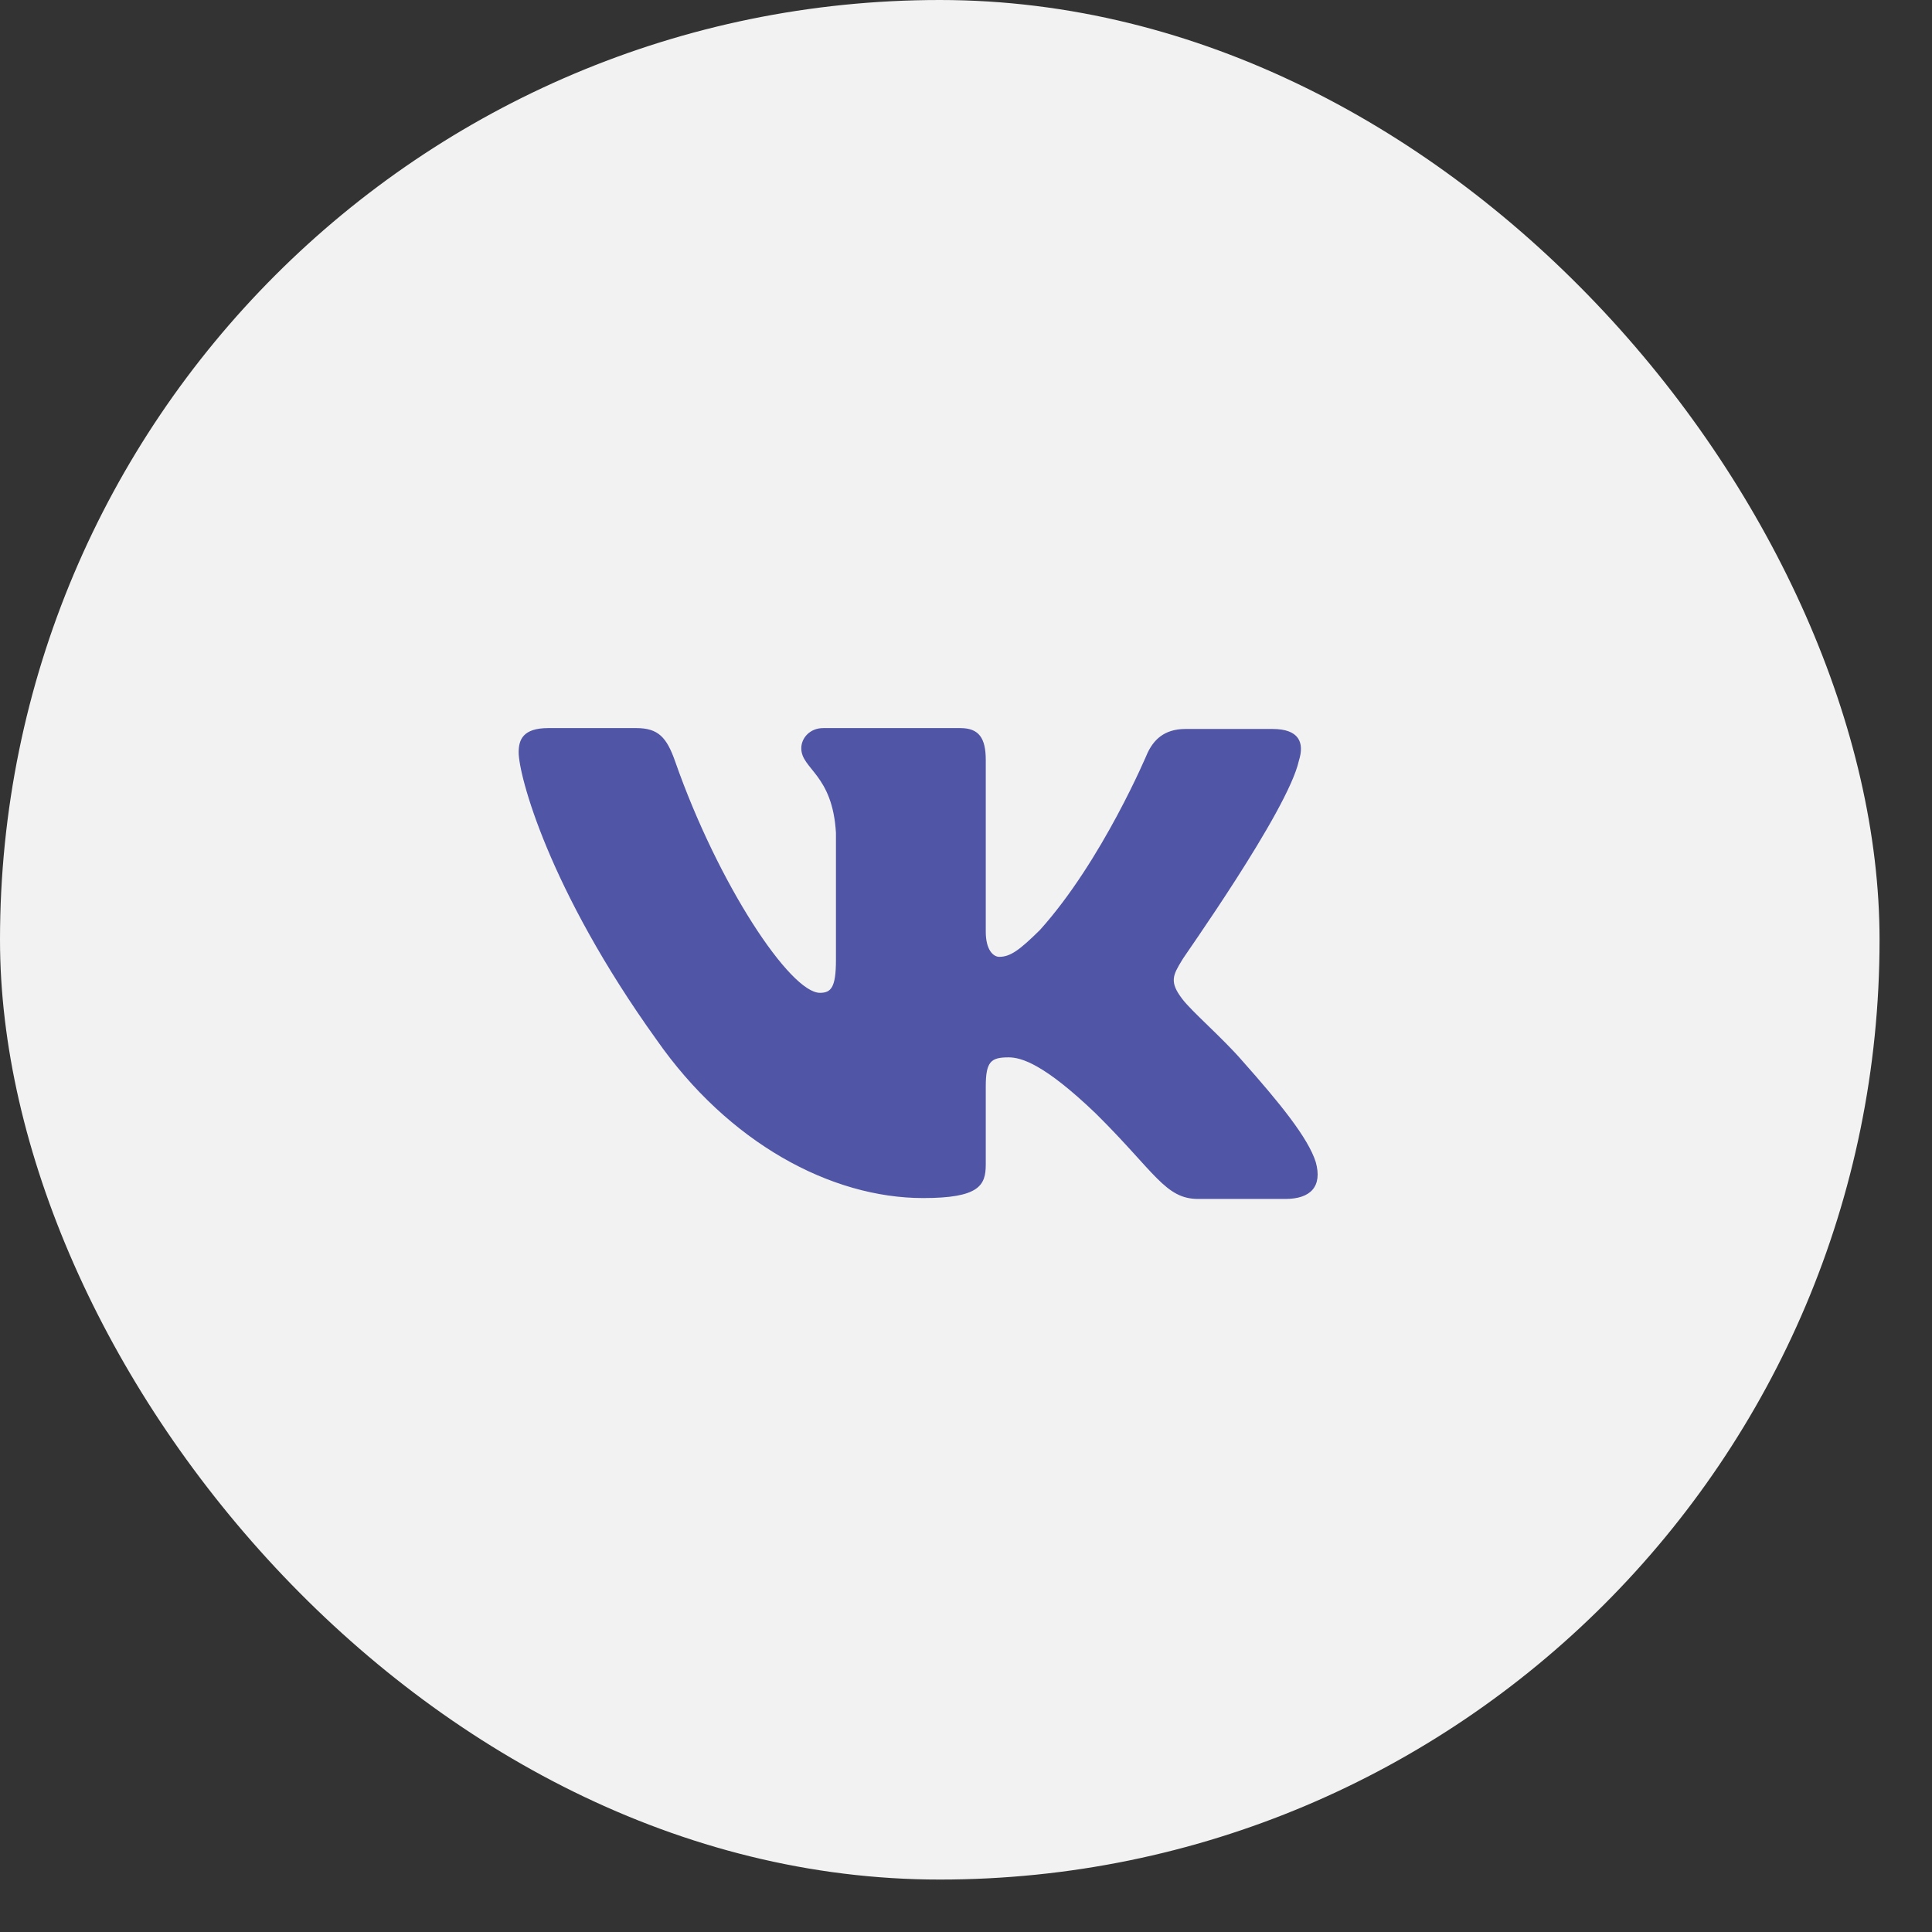 <svg width="35" height="35" fill="none" xmlns="http://www.w3.org/2000/svg"><rect width="100%" height="100%" fill="#333333" stroke="none"/><rect width="34.05" height="34.05" rx="17.025" fill="#F2F2F2"/><path fill-rule="evenodd" clip-rule="evenodd" d="M23.53 13.782c.107-.334 0-.576-.476-.576h-1.578c-.399 0-.583.212-.69.44 0 0-.813 1.942-1.947 3.202-.368.364-.537.486-.736.486-.107 0-.245-.122-.245-.456v-3.11c0-.396-.123-.578-.46-.578h-2.484c-.245 0-.398.183-.398.365 0 .38.567.47.628 1.533v2.306c0 .501-.092.592-.29.592-.537 0-1.84-1.958-2.622-4.189-.154-.44-.307-.607-.705-.607H9.932c-.46 0-.536.213-.536.44 0 .41.536 2.474 2.498 5.206 1.303 1.867 3.158 2.868 4.83 2.868 1.011 0 1.134-.227 1.134-.607v-1.411c0-.455.092-.531.414-.531.23 0 .644.121 1.579 1.017 1.073 1.062 1.257 1.548 1.855 1.548h1.579c.46 0 .674-.228.551-.668-.138-.44-.659-1.078-1.333-1.837-.368-.424-.92-.895-1.089-1.123-.23-.303-.168-.424 0-.698-.015 0 1.916-2.701 2.116-3.612z" fill="#5055A5"/></svg>